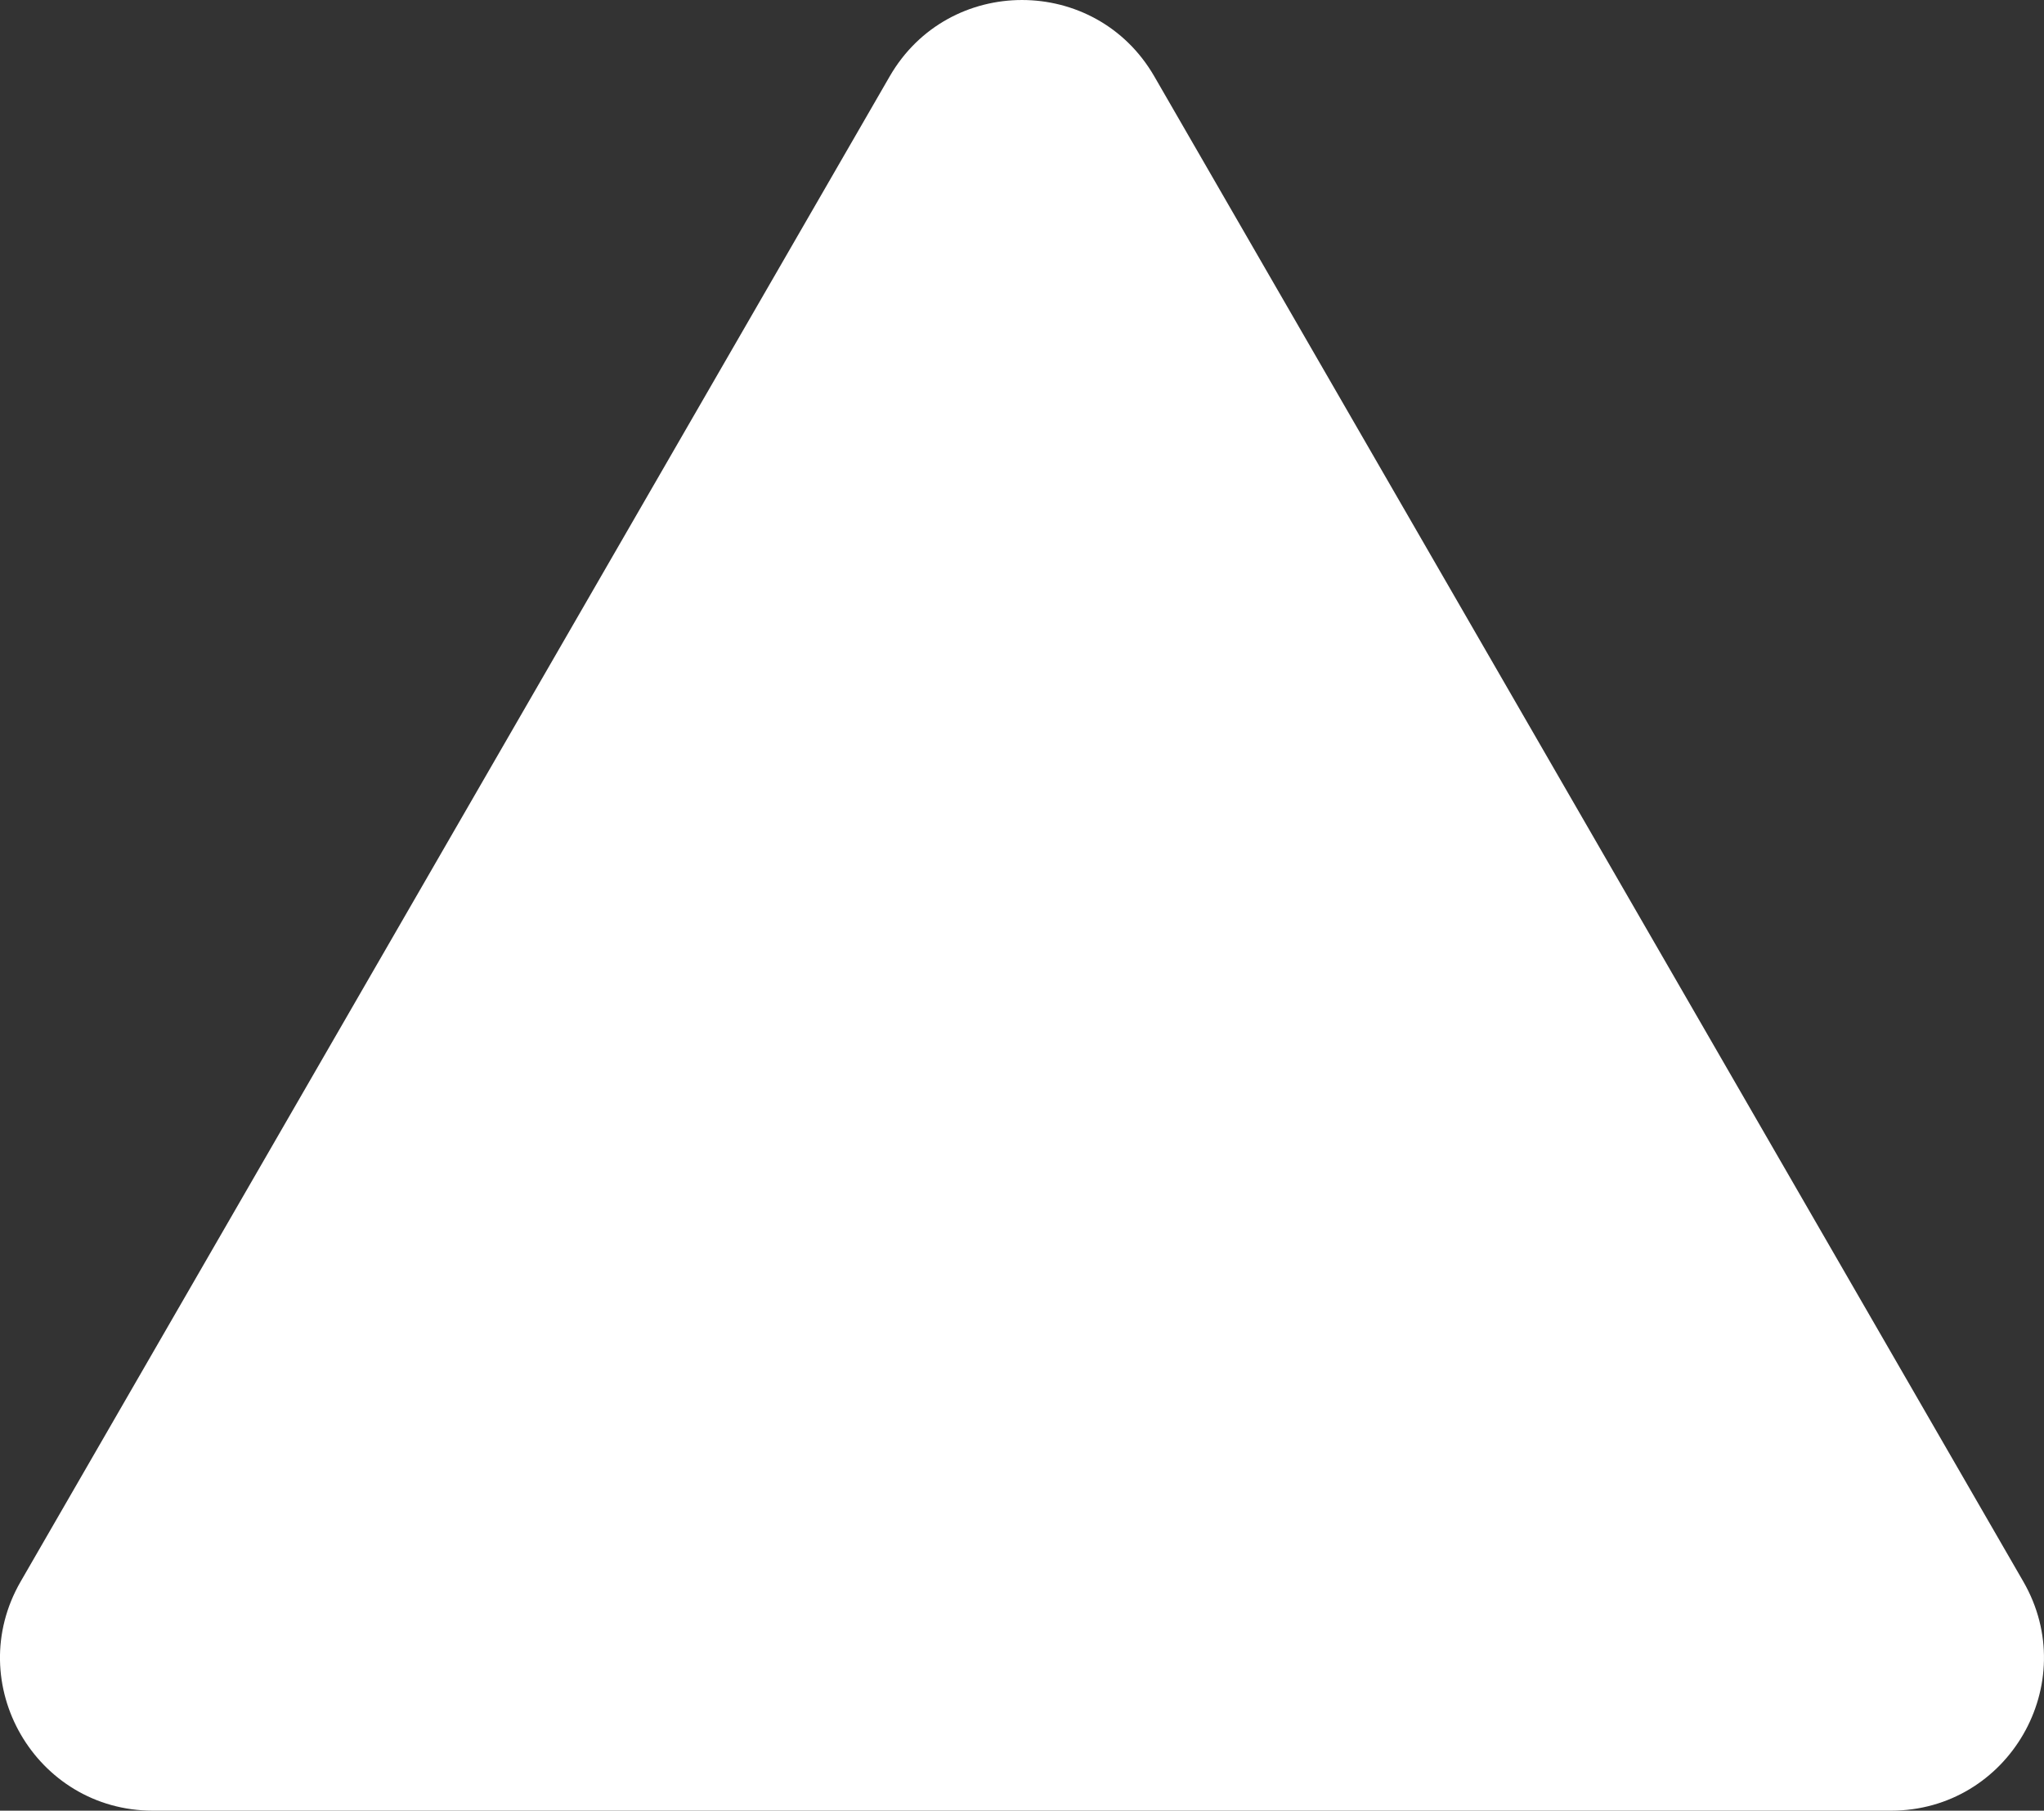 <?xml version="1.0" encoding="UTF-8" standalone="no"?><!-- Generator: Gravit.io --><svg xmlns="http://www.w3.org/2000/svg" xmlns:xlink="http://www.w3.org/1999/xlink" style="isolation:isolate" viewBox="83.617 228.021 50.92 45.107" width="50.92pt" height="45.107pt"><rect x="83.617" y="228.021" width="50.92" height="45.107" fill="#333333" stroke="none"/><path d=" M 105.781 229.924 L 84.132 267.419 C 82.667 269.958 84.499 273.128 87.429 273.128 L 130.724 273.128 C 133.655 273.128 135.486 269.958 134.021 267.419 L 112.373 229.924 C 110.908 227.387 107.245 227.387 105.781 229.924 Z " fill="rgb(255,255,255)"/></svg>
